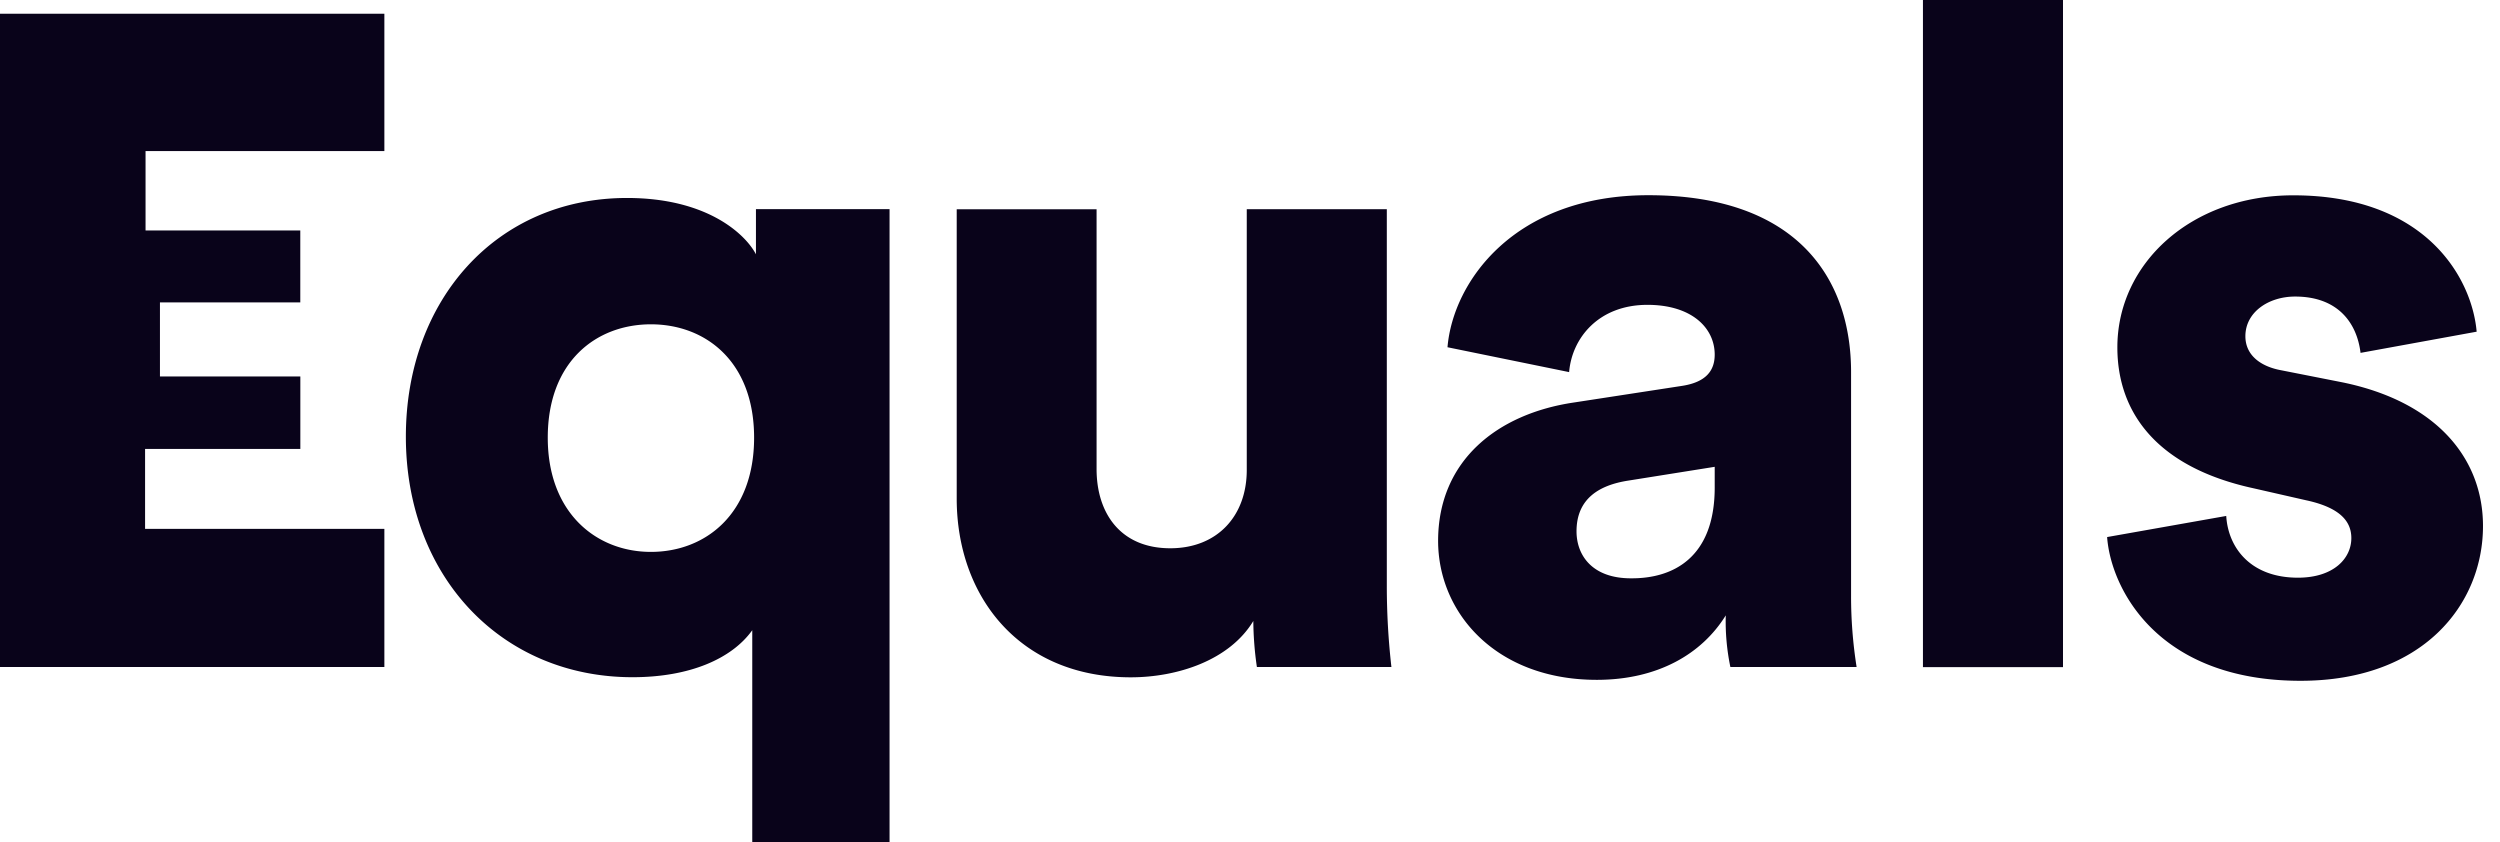 <svg width="95" height="32" viewBox="0 0 95 32" fill="none" xmlns="http://www.w3.org/2000/svg"><g clip-path="url(#clip0_768_4140)" fill="#09031A"><path d="M28.586 32.001v-8.053c-.778 1.086-2.38 1.786-4.55 1.786-4.971 0-8.613-3.816-8.613-9.142 0-5.182 3.432-9.069 8.403-9.069 3.08 0 4.515 1.401 4.9 2.14V7.947h5.077v24.054h-5.217zm-3.851-11.029c2.066 0 3.921-1.435 3.921-4.341s-1.855-4.307-3.921-4.307-3.92 1.4-3.92 4.307c0 2.87 1.854 4.341 3.92 4.341zm22.891 2.626c-.91 1.506-2.906 2.14-4.657 2.14-4.236 0-6.614-3.081-6.614-6.793V7.951h5.315v9.872c0 1.68.91 3.011 2.8 3.011 1.786 0 2.907-1.225 2.907-2.976V7.949h5.322v14.286c-.001 1.04.057 2.079.175 3.112h-5.112a12.667 12.667 0 01-.136-1.749zm12.176-8.302l4.097-.63c.945-.14 1.26-.596 1.26-1.19 0-1.016-.875-1.892-2.556-1.892-1.855 0-2.87 1.261-2.976 2.556l-4.622-.945c.21-2.486 2.53-5.777 7.633-5.777 5.641 0 7.703 3.151 7.703 6.722v8.509c-.001.902.07 1.804.21 2.696h-4.797a8.51 8.51 0 01-.175-1.961c-.91 1.47-2.59 2.45-4.901 2.45-3.817 0-6.03-2.528-6.03-5.286.007-3.075 2.283-4.826 5.154-5.252zm5.357 3.221v-.778l-3.291.525c-1.12.175-1.96.7-1.96 1.926 0 .91.594 1.786 2.065 1.786 1.575.013 3.186-.757 3.186-3.453v-.006zm7.913 6.833V0h5.322v25.35h-5.322zm11.525-5.744c.07 1.19.91 2.346 2.724 2.346 1.361 0 2.03-.735 2.03-1.505 0-.63-.42-1.156-1.715-1.436l-1.996-.455c-3.71-.805-5.18-2.906-5.18-5.357 0-3.186 2.799-5.777 6.685-5.777 5.042 0 6.793 3.151 6.968 5.182l-4.412.805c-.14-1.155-.875-2.14-2.486-2.14-1.015 0-1.89.596-1.89 1.506 0 .735.595 1.155 1.361 1.295l2.311.456c3.607.735 5.357 2.906 5.357 5.462 0 2.976-2.276 5.882-6.932 5.882-5.462 0-7.213-3.536-7.351-5.462l4.526-.802zM14.606 5.74V.523H0v24.823h14.606v-5.25H5.513v-3.037h5.9v-2.754H6.078V11.49h5.333V8.757h-5.88V5.74h9.074z"/></g><defs><clipPath id="clip0_768_4140"><path fill="#fff" d="M0 0h94.368v32H0z"/></clipPath></defs></svg>
